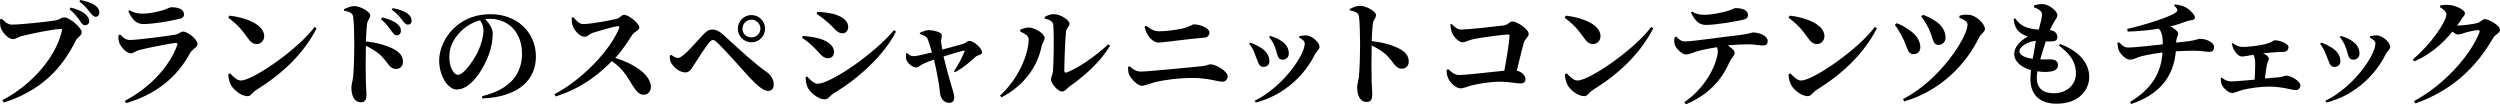 <?xml version="1.0" encoding="utf-8"?>
<!-- Generator: Adobe Illustrator 27.9.0, SVG Export Plug-In . SVG Version: 6.00 Build 0)  -->
<svg version="1.1" id="レイヤー_1" xmlns="http://www.w3.org/2000/svg" xmlns:xlink="http://www.w3.org/1999/xlink" x="0px"
	 y="0px" viewBox="0 0 863 35.9" style="enable-background:new 0 0 863 35.9;" xml:space="preserve">
<g>
	<path d="M4.1,8.5c3.2,0,13.2-1.1,15.3-1.5c1.6-0.4,1.7-1,2.8-1c1.8,0,6,3.6,6,5.1c0,1.3-1.5,1.7-2.1,3c-4.8,9.7-12,17.2-24.8,21.3
		l-0.5-0.8c10.8-5.7,18.7-15.4,20.6-24.1c0.1-0.4-0.1-0.5-0.4-0.5c-2.7,0-11.4,1.9-13.7,2.5c-0.9,0.2-1.9,1-2.8,1
		c-1.8,0-3.9-2.6-4.3-4.1C0,8.4,0,7.7,0,6.7l0.6-0.2C1.7,7.5,2.7,8.5,4.1,8.5z M27.6,7.2c-0.8-1.1-1.7-2.5-3.6-4l0.4-0.6
		c2.2,0.6,4.1,1.3,5.3,2.5c0.8,0.8,1.1,1.5,1.1,2.2c0,0.8-0.6,1.4-1.5,1.4C28.7,8.7,28.2,8.2,27.6,7.2z M31,4.2
		c-0.7-0.9-1.5-2.1-3.6-3.7L27.7,0c2.3,0.4,4,1.1,5.2,1.9c1,0.8,1.4,1.5,1.4,2.5c0,0.8-0.5,1.4-1.3,1.4C32.2,5.7,31.8,5.1,31,4.2z"
		/>
	<path d="M40.9,12.2l0.6-0.3c1.1,1.2,1.9,1.9,3.4,1.9c2.4,0,12.4-1.3,15.4-1.8c1.5-0.2,2-1.1,2.9-1.1c1.6,0,5,2.7,5,4.3
		c0,1.1-1.8,1.7-2.7,3.3c-3.7,6.9-10.3,13.7-22,17.1l-0.4-0.8c9.7-5.1,15.8-12.8,18.1-19.3c0.2-0.5,0-0.7-0.5-0.7
		C58.6,15,50.5,16.6,48,17.3c-1.2,0.3-1.9,1.1-2.8,1.1c-1.7,0-3.6-2.4-4-3.6C40.9,13.8,40.8,13.1,40.9,12.2z M61.9,6.5
		C58.7,7.3,53,8.3,49.5,8.3c-2.5,0-3.8-1.5-5.2-4.4l0.4-0.4c1.6,1,3,1.2,4.4,1.2c2.9,0,5.3-0.7,6.9-1.1c2-0.6,2.6-1.1,3.1-1.1
		c2.7,0,4.4,0.8,4.4,2.4C63.6,5.7,63.1,6.3,61.9,6.5z"/>
	<path d="M79.2,5.4c5.5,0.6,12,3,12,7.1c0,1.4-1,2.7-2.6,2.7c-1.3,0-2.1-0.7-3.1-2.1c-1.9-2.6-2.9-4.1-6.7-7L79.2,5.4z M108.6,9.3
		l0.7,0.5c-4.5,8.7-11.7,15.6-20.9,21.3c-1.3,0.8-1.8,2.1-2.9,2.1c-2.3,0-5-2.3-5.8-3.9c-0.5-0.9-0.9-2.5-0.9-3.6l0.6-0.4
		c1,1,2.3,2.5,3.8,2.5C87.4,27.7,102.9,17,108.6,9.3z"/>
	<path d="M118.7,3.2c1.1-0.5,2.4-1.1,3.6-1.1c2,0,5.5,1.9,5.5,3.2c0,1.1-0.9,1.5-1.1,3c-0.2,1.5-0.3,3.7-0.4,6
		c4,0.4,7.6,1.5,9.9,2.8c1.7,1,2.9,2.2,2.9,4.3c0,1.3-0.9,2.4-2.3,2.4c-2.5,0-2.7-2.2-5.7-5c-1.2-1-2.7-2-4.8-3
		c-0.1,4.2-0.1,9.3,0,12.7c0.1,2,0.2,3.4,0.2,3.9c0,2.1-0.4,2.9-2,2.9c-2.1,0-3.2-2.1-3.2-5.1c0-1.1,0.4-2,0.6-3.7
		c0.3-3,0.4-8.3,0.4-10.7c0-3.3-0.1-8.3-0.4-10.1c-0.2-1.3-1.5-1.7-3.1-2L118.7,3.2z M132,6c2.2,0.6,4.1,1.3,5.3,2.4
		c0.9,0.8,1.1,1.5,1.1,2.3c0,0.8-0.6,1.5-1.5,1.5c-0.6,0-1.1-0.6-1.8-1.5c-0.8-1.1-1.7-2.5-3.6-4.1L132,6z M135.6,2.8
		c2.3,0.4,4,1.1,5.1,1.9c1,0.8,1.4,1.5,1.4,2.5c0,0.8-0.5,1.3-1.3,1.3c-0.8,0-1.2-0.6-2-1.6c-0.7-0.9-1.5-2.1-3.6-3.6L135.6,2.8z"/>
	<path d="M166.4,33.2c10-2.4,13.8-7.9,13.8-14.7c0-7.3-4.7-12-11.1-12c-0.5,0-1.1,0-1.6,0.1c1.2,1.2,2.6,3.2,2.6,5
		c0,2-0.4,4.6-1.3,7.1c-1.8,5-6.2,12.2-11.1,12.2c-3.2,0-6.1-4.9-6.1-10c0-3.7,1.8-8.4,5.8-11.8c3.2-2.8,7.2-4.2,12-4.2
		c9.1,0,15.6,6.3,15.6,14.6c0,7.5-5.2,13.9-18.5,14.5L166.4,33.2z M165.7,7c-2.6,0.7-5.1,2.2-7,4.2c-2.3,2.5-3.6,5.2-3.6,8.5
		c0,3.1,1.3,6.1,3,6.1c2.2,0,5.7-5.5,7-8.2c1-2.3,1.8-5,1.8-7.1C166.9,9.1,166.4,7.9,165.7,7z"/>
	<path d="M198,6c0.9,1.1,2,2.3,3.3,2.3c2.7,0,9.7-1.3,11.6-1.8c1-0.2,1.7-1.4,2.5-1.4c1.7,0,5.3,3.1,5.3,4.3c0,1.1-1.8,1.7-2.3,2.4
		c-1.3,2-3.4,5.4-6,8.2c6.5,2,12.3,5.8,12.3,10.1c0,1.2-0.9,2.6-2.5,2.6c-1.5,0-2.6-1.2-3.9-3.3c-1.8-3-3.4-5.8-7.1-8.3
		c-3.6,3.7-9.8,9.2-19.4,12.2l-0.4-0.8c9.3-4.8,19.1-14.9,22.3-22.7c0.2-0.6,0-0.8-0.4-0.8c-1.6,0.2-6.7,1.7-8.6,2.3
		c-1.3,0.4-1.8,1.4-2.9,1.4c-1.7,0-3.6-2.3-4.1-3.8c-0.3-0.8-0.4-1.8-0.3-2.9L198,6z"/>
	<path d="M231.2,19.3l0.5-0.4c0.8,0.7,1.7,1.1,2.3,1.1c0.6,0,1.2-0.4,2.2-1.2c2-1.7,5.4-5.7,6.6-6.9c1-1.1,1.9-1.7,3.1-1.7
		c1.3,0,2.5,0.6,3.9,1.9c5.4,5,11.1,10.2,14.9,12.8c1.5,1,2.4,2.7,2.4,4.3c0,1.3-0.8,2.2-1.9,2.2c-1.5,0-3.5-1.5-6.6-4.8
		c-2.3-2.6-8.5-9.5-10.8-11.7c-0.8-0.8-1.3-1.1-1.7-1.1c-0.4,0-0.8,0.3-1.4,1c-1.3,1.6-4,5.8-5.2,7.7c-0.8,1.3-1.5,2.5-2.9,2.5
		c-1.6,0-3.5-1.2-4.5-2.7C231.4,21.5,231.2,20.6,231.2,19.3z M254.7,9.9c0-2.6,2.1-4.7,4.7-4.7c2.6,0,4.7,2.1,4.7,4.7
		c0,2.6-2.1,4.7-4.7,4.7C256.8,14.6,254.7,12.5,254.7,9.9z M256.3,9.9c0,1.7,1.3,3,3.1,3c1.7,0,3.1-1.3,3.1-3s-1.4-3.1-3.1-3.1
		C257.7,6.8,256.3,8.2,256.3,9.9z"/>
	<path d="M276.9,13.1l0.2-0.7c1.6,0.1,3.2,0.3,5.3,0.8c2.8,0.7,5.5,2.3,5.5,4.7c0,1-0.5,2.2-2.1,2.2c-1.9,0-2.7-1.7-4.5-3.4
		C279.6,15,278.1,13.8,276.9,13.1z M308.6,10.4l0.7,0.5c-4,8-12.9,16.2-21.5,21.3c-1.3,0.8-1.8,2.1-3.2,2.1c-1.7,0-4.4-1.8-5.5-3.6
		c-0.7-1-1-2.9-1-4l0.5-0.3c0.9,0.9,2.2,2.5,3.7,2.5C286.8,28.8,301.8,18.6,308.6,10.4z M281.9,4.8l0.2-0.7c1.3,0,3.2,0.2,5.6,0.7
		c2.7,0.8,5.1,2.1,5.1,4.6c0,1.1-0.8,2.1-1.9,2.1c-1.9,0-2.6-1.5-4.7-3.4C284.6,6.7,283.2,5.6,281.9,4.8z"/>
	<path d="M317.6,11.3c1-0.4,1.8-0.9,3.1-0.9c1.4,0,4.4,0.7,4.4,1.7c0,0.8-0.3,1.7-0.2,2.5c0,0.5,0.2,1.5,0.4,2.5
		c2.7-0.7,6.3-1.7,7.3-2c0.8-0.3,1.5-1,2-1c1.5,0,4.4,2.5,4.4,4c0,0.9-1.5,0.9-2.1,1.4c-1.5,1.3-4.1,3.8-7.2,5.4l-0.4-0.3
		c1.6-2.3,3-5.2,3.6-6.7c0.2-0.4,0-0.5-0.4-0.4c-1.2,0.3-4,1.1-6.8,2c1,4.1,2.2,8.5,2.9,10.7c0.3,0.9,0.8,2.4,0.8,3.4
		c0,1.3-0.6,1.9-1.8,1.9c-1.7,0-2.9-1.5-3.1-3.3c-0.2-2.5-1.1-7.6-2.1-11.6c-1.3,0.4-2.5,0.9-3.2,1.2c-1.5,0.6-2.1,1.5-2.9,1.5
		c-1.3,0-3-1.5-3.4-2.6c-0.2-0.6-0.2-1.5-0.1-2.3l0.3-0.1c0.7,0.6,1.2,1.1,2.3,1.1c1,0,3.8-0.7,6.3-1.3c-0.6-1.9-1.1-3.8-1.5-4.7
		c-0.4-0.8-1.4-1.3-2.7-1.7L317.6,11.3z"/>
	<path d="M352.2,10.9v-0.7c0.9-0.3,1.9-0.7,3-0.7c1.8,0,5.4,2,5.4,3.6c0,1-0.8,1.7-1,2.7c-1.3,6.7-5.7,13.6-13.9,17.8l-0.5-0.6
		c6-5.4,9.9-13.9,9.9-19.6C355,12.3,353.6,11.5,352.2,10.9z M360.7,5.8c1.3-0.7,2.1-0.9,3.2-0.9c2.1,0,5.3,2,5.3,3.3
		c0,1.1-1,1.3-1.2,2.7c-0.3,2.3-0.6,10.7-0.6,13.5c0,0.6,0.3,0.8,0.9,0.6c4.4-1.8,9.8-5.6,14.3-9.7l0.6,0.5
		c-3.3,5.5-8.9,10.5-13.8,13.9c-0.9,0.6-1.7,1.9-2.8,1.9c-1.5,0-3.8-2.9-3.8-4.1c0-0.9,0.5-1.4,0.7-3c0.2-1.9,0.4-12,0.1-15.9
		c-0.1-1.1-1.1-1.8-3-2.2L360.7,5.8z"/>
	<path d="M389.4,23.1l0.6-0.2c1.1,1.1,2.3,1.8,3.8,1.8c2.6,0,15.1-1.3,20.6-1.8c2.3-0.2,2.8-0.7,3.4-0.7c2.1,0,6,2.5,6,4.1
		c0,1.1-0.7,1.9-1.9,1.9c-1.5,0-4.8-1.3-10.5-1.3c-4,0-9.3,0.6-12.8,1.5c-1.9,0.5-3.4,1.2-4.4,1.2c-1.6,0-3.9-2.6-4.4-3.8
		C389.5,25.1,389.4,24.4,389.4,23.1z M415.6,13c-5.1,0.4-14.1,1.7-15.9,1.7c-1.1,0-2.7-1.3-3.4-2.5c-0.6-1-1-2-1.2-3l0.6-0.3
		c1.4,1.1,2.7,1.9,4.4,1.9c2.2,0,5.6-0.4,7.8-0.9c2.8-0.6,3.7-1.5,4.2-1.5c2.2,0,5.4,1.3,5.4,2.8C417.5,12.1,416.9,13,415.6,13z"/>
	<path d="M431.2,15.1l0.4-0.4c1.2,0.4,2.4,1,3,1.4c2.3,1.2,3.6,3,3.6,5c0,1.1-0.7,2-2.1,2c-1.7,0-1.8-1.9-2.8-4.1
		C432.7,17.2,432,16,431.2,15.1z M433.5,35.4l-0.4-0.6c9.7-4.8,17.3-15.7,17.3-19.8c0-0.8-0.8-1.4-1.9-2l0-0.5
		c0.6-0.1,1.5-0.3,2.3-0.3c2,0,4.7,2.4,4.7,4c0,0.8-1,1.5-1.5,2.4C450.6,25.6,443.6,32.8,433.5,35.4z M438.1,12.8l0.4-0.4
		c1.2,0.4,2.2,0.7,3.3,1.4c1.9,1.1,3.1,2.6,3.1,4.7c0,1.3-1,2.1-2.1,2.1c-1.9,0-1.7-1.7-2.6-4.1C439.8,15.3,438.8,13.5,438.1,12.8z"
		/>
	<path d="M465.9,3.1c1.1-0.5,2.4-1.1,3.6-1.1c2,0,5.5,1.9,5.5,3.2c0,1.1-0.9,1.5-1.1,3c-0.2,1.5-0.3,3.7-0.4,6
		c4,0.4,7.6,1.5,9.9,2.8c1.7,1,2.9,2.2,2.9,4.3c0,1.3-0.9,2.4-2.3,2.4c-2.5,0-2.7-2.2-5.7-5c-1.2-1-2.7-2-4.8-3
		c-0.1,4.2-0.1,9.3,0,12.7c0.1,2,0.2,3.4,0.2,3.9c0,2.1-0.4,2.9-2,2.9c-2.1,0-3.2-2.1-3.2-5.1c0-1.1,0.4-2,0.6-3.7
		c0.3-3,0.4-8.3,0.4-10.7c0-3.3-0.1-8.3-0.4-10.1c-0.2-1.3-1.5-1.7-3.1-2L465.9,3.1z"/>
	<path d="M501.1,8.3c1.2,1.1,2,1.9,3.4,1.9c2.1,0,12.3-1.1,14.5-1.4c1.7-0.2,2-1.4,3.1-1.4c1.5,0,5.6,2.6,5.6,4.3
		c0,1.1-1.3,1.7-1.7,3.1c-0.6,2.2-1.5,5.9-2.4,9.6c1.9,0.4,3,1.8,3,3c0,0.9-0.6,1.4-1.9,1.4c-1.4,0-3.6-0.6-6.9-0.6
		c-3.8,0-7.8,0.8-9.8,1.3c-1.7,0.4-2.7,1-3.8,1c-1.6,0-3.6-1.9-4.3-3.5c-0.4-0.9-0.6-2.2-0.5-2.9l0.6-0.2c1.1,1.1,2.2,2,3.8,2
		c1.8,0,10.8-1,15.5-1.5c0.8-4.3,1.7-9.8,1.8-12c0-0.4-0.1-0.5-0.4-0.5c-1.7,0-9.7,1.1-12.1,1.6c-1.7,0.4-2.8,1.1-3.8,1.1
		c-1.3,0-3.2-2.1-3.7-3.6c-0.2-0.7-0.4-1.8-0.4-2.7L501.1,8.3z"/>
	<path d="M540.5,5.4c5.5,0.6,12,3,12,7.1c0,1.4-1,2.7-2.6,2.7c-1.3,0-2.1-0.7-3.1-2.1c-1.9-2.6-2.9-4.1-6.7-7L540.5,5.4z M570,9.3
		l0.7,0.5c-4.5,8.7-11.7,15.6-20.9,21.3c-1.3,0.8-1.8,2.1-2.9,2.1c-2.3,0-5-2.3-5.8-3.9c-0.5-0.9-0.9-2.5-0.9-3.6l0.6-0.4
		c1,1,2.3,2.5,3.8,2.5C548.8,27.7,564.3,17,570,9.3z"/>
	<path d="M578.6,12.6c1,1,1.7,1.7,3,1.7c2.7,0,14.3-1.7,19.6-2.3c2.7-0.3,3.5-0.8,3.9-0.8c2.5,0,5.1,1.3,5.1,2.9
		c0,1.3-0.6,1.6-1.7,1.6c-0.9,0-2.9-0.4-5.1-0.4c-1.7,0-4.3,0.1-7,0.4c1.4,0.9,2.4,1.7,2.4,2.6c0,1-1,1.4-1.9,3.4
		c-2,4.5-5.9,10.5-14.9,14.3l-0.6-0.7c8.6-5.9,11.6-14.7,11.6-17.7c0-0.4-0.1-0.9-0.3-1.3c-2.7,0.4-5.5,1-6.8,1.4
		c-1.3,0.4-2.8,1.1-3.9,1.1c-1.3,0-3.3-1.9-3.8-3.2c-0.3-0.7-0.3-1.7-0.2-2.6L578.6,12.6z M584.1,4c1.6,1,3,1.1,4.3,1.1
		c2.9,0,5.9-0.8,7.6-1.2c1.9-0.5,2.5-1.1,3.1-1.1c2.6,0,4.3,0.8,4.3,2.4c0,0.8-0.4,1.3-1.6,1.6c-3.2,0.7-9.5,1.8-12.9,1.8
		c-2.5,0-3.8-1.5-5.2-4.3L584.1,4z"/>
	<path d="M617.8,5.4c5.5,0.6,12,3,12,7.1c0,1.4-1,2.7-2.6,2.7c-1.3,0-2.1-0.7-3.1-2.1c-1.9-2.6-2.9-4.1-6.7-7L617.8,5.4z M647.2,9.3
		l0.7,0.5c-4.5,8.7-11.7,15.6-20.9,21.3c-1.3,0.8-1.8,2.1-2.9,2.1c-2.3,0-5-2.3-5.8-3.9c-0.5-0.9-0.9-2.5-0.9-3.6l0.6-0.4
		c1,1,2.3,2.5,3.8,2.5C626,27.7,641.5,17,647.2,9.3z"/>
	<path d="M654.1,8.6l0.6-0.6c1.5,0.5,3,1.4,4,2.1c2.7,1.7,4.2,3.9,4.2,6.2c0,1.3-0.8,2.4-2.4,2.4c-2,0-2.1-2.4-3.5-5.3
		C656,11.4,655,9.8,654.1,8.6z M657.4,35l-0.5-0.8c13.1-6.7,22.3-21.6,22.3-25.7c0-0.9-1-1.7-2.9-2.4l0.2-0.7c0.9-0.3,2-0.4,3.1-0.3
		c2.5,0.1,5.6,3.1,5.6,4.9c0,1.1-1.4,1.6-2,2.9C678.9,21.7,670.5,31.1,657.4,35z M663.2,5.7l0.6-0.6c1.6,0.6,2.8,1.2,4.2,2.1
		c2.2,1.4,3.6,3.4,3.6,5.8c0,1.6-1.2,2.5-2.4,2.5c-2.1,0-1.9-2.3-3.2-5.2C665.3,8.8,664.1,6.7,663.2,5.7z"/>
	<path d="M711.2,15.2c6.6,2.5,10,6.6,10,11.4c0,4.1-3.2,9.2-11.3,9.2c-6.2,0-9-3.5-9-8.5c0-0.9,0.1-1.9,0.2-3.1
		c-3.7-1-5.8-3.2-5.8-5.6c0-2.3,2-4.5,4.7-6c-0.9-0.3-1.7-0.6-2.6-1.3c-1.2-1-2-2.1-2.3-4.7l0.5-0.3c0.9,1.3,2,2.4,3.8,3.1
		c1.5,0.5,3.1,0.8,4.4,0.8c0.7-2.6,1.1-4.3,1.1-5.1c0-0.9-0.4-1.3-1.1-1.8c-0.5-0.3-1.1-0.6-1.7-0.8l0-0.6c0.8-0.2,1.6-0.5,2.8-0.5
		c2.5,0,5.3,2.5,5.3,3.8c0,1-0.7,1.5-1.1,2.3c-0.4,0.8-0.9,1.6-1.5,2.9c1.9,0.2,2.6,1.3,2.6,2.4c0,1.1-0.8,1.5-1.9,1.5
		c-0.6,0-1.4,0-2.1,0c-0.6,1.8-1.3,4-1.9,6.2c1.6,0,2.9,0,3.8,0c1.5,0.1,2.3,0.7,2.3,2.1c0,1.1-0.9,1.9-2.6,2.1
		c-1.2,0.2-2.8,0.2-4.5-0.1c-0.1,0.8-0.2,1.6-0.2,2.3c0,3.6,2.2,5.3,5.9,5.3c4.4,0,7.6-2.9,7.6-6.8c0-4.5-2.5-7.1-5.9-9.7
		L711.2,15.2z M701.7,20.3c0.4-2.2,0.8-4.4,1.1-6.2c-2.6,0.2-5.7,1.9-5.7,3.6C697.1,19,698.9,19.9,701.7,20.3z"/>
	<path d="M750.8,1.5c2.3,0.3,3.5,0.8,4.6,1.6c1,0.8,2.3,2.1,2.3,3c0,1-1.7,0.8-2.7,1.2c-2.3,0.8-3.9,1.4-5.8,1.8
		c1.6,0.8,2.7,1.8,2.7,2.4c0,1-0.6,1.2-0.7,3.2c1.9-0.2,3.4-0.4,4.5-0.5c2.5-0.4,3.2-0.8,3.6-0.8c2.4,0,5,1.2,5,2.8
		c0,1.3-0.7,1.7-1.6,1.7c-1,0-3.1-0.4-5.3-0.4c-2,0-4.2,0.1-6.3,0.2c-0.8,8.9-5.7,14.9-15.4,18.2l-0.4-0.7
		c7.3-4.5,10.7-9.7,11.2-17.1c-3,0.4-6.9,1.1-8.2,1.6c-1.1,0.4-2,0.9-3.1,0.9c-1.4,0-3.2-1.9-3.8-3.2c-0.2-0.6-0.4-1.5-0.5-2.6
		l0.6-0.2c1.2,1.3,2,1.8,3.1,1.8c2.8,0,8.8-0.8,12-1.1c0-2.5-0.3-4.3-1.4-5.4c-2.5,0.4-6.3,0.9-10.7,1l-0.2-0.9
		c6.5-1.5,15.1-4.3,16.8-5.7c0.8-0.6,0.8-1.1-0.6-2.4L750.8,1.5z"/>
	<path d="M770.8,14.9c1,0.8,2.1,1.3,3.4,1.3c1.8,0,4.4-0.3,6.5-0.7c3.7-0.7,3.9-1.6,4.6-1.6c1.9,0,4.7,1.3,4.7,2.3
		c0,0.8-0.5,1.7-1.7,1.7c-1.1,0-3.3,0.1-7.1,0.5c1.2,0.5,2,1.2,2,1.9c0,0.6-0.5,1.3-0.7,2.2c-0.2,1.2-0.5,2.9-0.6,4.6
		c1.8-0.2,3.4-0.3,4.5-0.4c1.9-0.2,2.3-0.6,2.8-0.6c1.7,0,4.9,2,4.9,3.3c0,0.9-0.6,1.7-1.6,1.7c-1.3,0-4.6-1.2-9.2-1.2
		c-2.9,0-6.6,0.5-9,1.1c-1.6,0.4-2.9,1.1-3.8,1.1c-1.3,0-3.2-1.9-3.6-3c-0.2-0.6-0.3-1.1-0.3-2.2l0.4-0.1c0.9,0.8,1.9,1.3,3.1,1.3
		c1.5,0,4.8-0.3,8.2-0.6c0.1-1.8,0.2-3.9,0.2-5.5c0-1.3-0.2-2.3-0.6-3.1c-1.9,0.3-3,0.6-4,0.6c-0.9,0-1.9-0.9-2.5-1.9
		c-0.5-0.8-0.8-1.7-1-2.5L770.8,14.9z"/>
	<path d="M800.9,15.1l0.4-0.4c1.2,0.4,2.4,1,3,1.4c2.3,1.2,3.6,3,3.6,5c0,1.1-0.7,2-2.1,2c-1.7,0-1.8-1.9-2.8-4.1
		C802.3,17.2,801.6,16,800.9,15.1z M803.1,35.4l-0.4-0.6C812.4,30.1,820,19.1,820,15c0-0.8-0.8-1.4-1.9-2l0-0.5
		c0.6-0.1,1.5-0.3,2.3-0.3c2,0,4.7,2.4,4.7,4c0,0.8-1,1.5-1.5,2.4C820.2,25.6,813.2,32.8,803.1,35.4z M807.7,12.8l0.4-0.4
		c1.2,0.4,2.2,0.7,3.3,1.4c1.9,1.1,3.1,2.6,3.1,4.7c0,1.3-1,2.1-2.1,2.1c-1.9,0-1.7-1.7-2.6-4.1C809.4,15.3,808.4,13.5,807.7,12.8z"
		/>
	<path d="M855.3,7.9c1-0.3,1.7-1.3,2.5-1.3c1.2,0,5.2,2.1,5.2,3.7c0,1.1-1.5,1.5-2.3,2.7c-5.8,10.1-14,18.1-26.9,22.7l-0.5-0.8
		c10.1-5.4,19.3-15.4,22.6-23.7c0.2-0.6,0-0.8-0.5-0.8c-0.8,0-3.7,0.6-4.8,1c-0.8,0.3-1.5,0.5-2.2,0.5c-0.5,0-1.1-0.4-1.8-1
		c-3.4,4.2-8,8.1-13.2,10.3l-0.5-0.7c6.4-5.3,11.6-13.1,11.6-15.6c0-0.8-1-1.7-2.2-2.4l0.1-0.6c0.8-0.2,1.5-0.3,2.8-0.2
		c2.6,0.1,5.7,1.8,5.7,2.8c0,0.9-0.5,1-1.2,2.1c-0.4,0.8-1,1.5-1.5,2.2C849.6,8.9,854.2,8.3,855.3,7.9z"/>
</g>
</svg>
